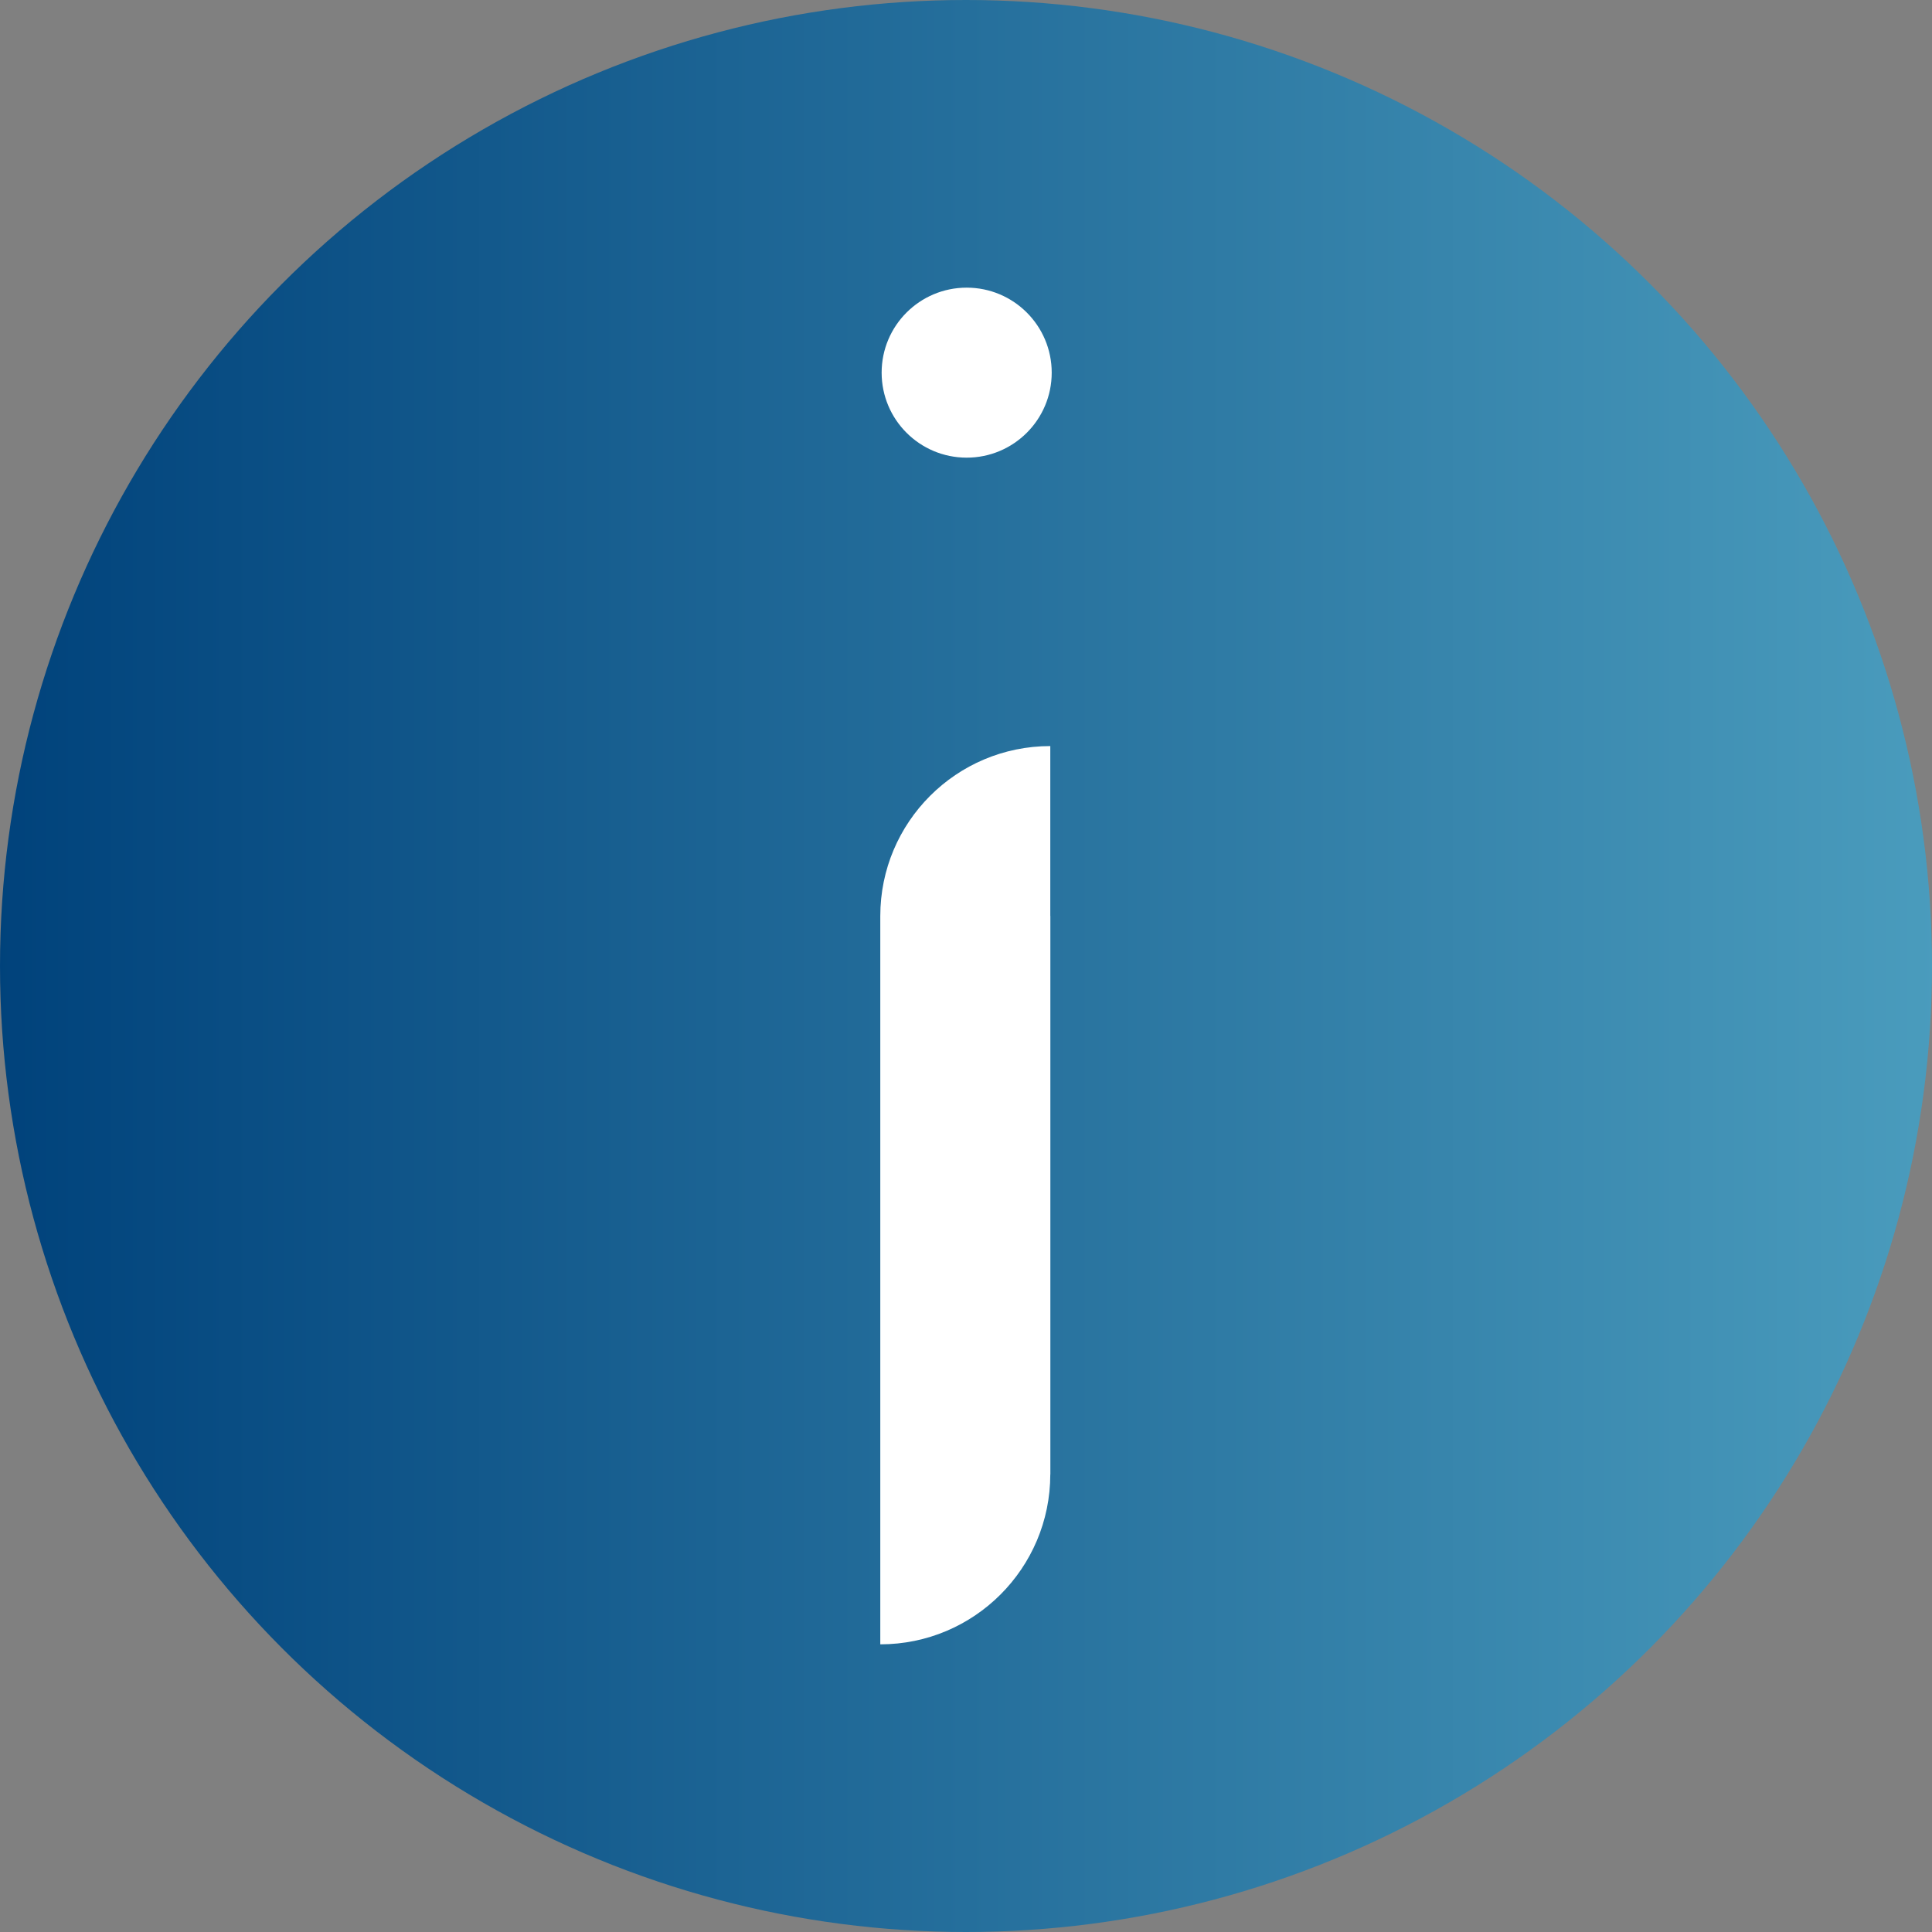 <?xml version="1.0" encoding="UTF-8" standalone="no"?>
<!DOCTYPE svg PUBLIC "-//W3C//DTD SVG 1.1//EN" "http://www.w3.org/Graphics/SVG/1.1/DTD/svg11.dtd">
<svg width="100%" height="100%" viewBox="0 0 500 500" version="1.1" xmlns="http://www.w3.org/2000/svg" xmlns:xlink="http://www.w3.org/1999/xlink" xml:space="preserve" xmlns:serif="http://www.serif.com/" style="fill-rule:evenodd;clip-rule:evenodd;stroke-linejoin:round;stroke-miterlimit:2;">
    <rect x="0" y="0" width="500" height="500" fill="#808080" stroke="none"/>
    <circle cx="250" cy="250" r="250" style="fill:url(#_Linear1);"/>
    <g>
        <g>
            <path d="M272.182,96.443C272.182,108.605 262.32,118.441 250.175,118.441C238.021,118.441 228.167,108.605 228.167,96.443C228.167,84.289 238.021,74.444 250.175,74.444C262.32,74.444 272.182,84.289 272.182,96.443Z" style="fill:white;fill-rule:nonzero;"/>
        </g>
        <g>
            <path d="M271.815,237.071L271.815,193.083C247.517,193.083 227.818,212.781 227.818,237.071L227.818,425.554C252.099,425.554 271.815,405.856 271.815,381.557L271.833,381.557L271.833,237.071L271.815,237.071Z" style="fill:white;fill-rule:nonzero;"/>
        </g>
    </g>
    <defs>
        <linearGradient id="_Linear1" x1="0" y1="0" x2="1" y2="0" gradientUnits="userSpaceOnUse" gradientTransform="matrix(500,0,0,500,0,250)"><stop offset="0" style="stop-color:rgb(0,66,123);stop-opacity:1"/><stop offset="1" style="stop-color:rgb(74,156,189);stop-opacity:1"/></linearGradient>
    </defs>
</svg>
